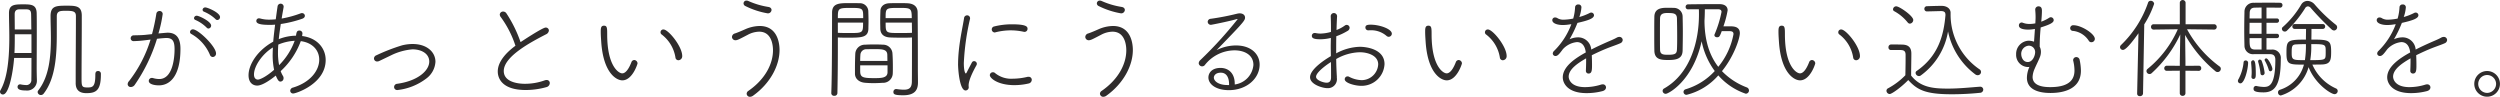 <svg id="グループ_200" data-name="グループ 200" xmlns="http://www.w3.org/2000/svg" xmlns:xlink="http://www.w3.org/1999/xlink" width="528.874" height="20.48" viewBox="0 0 528.874 20.48"><defs><clipPath id="clip-path"><rect id="長方形_136" data-name="長方形 136" width="528.874" height="20.48" fill="none"/></clipPath></defs><g id="グループ_196" data-name="グループ 196" transform="translate(0 0)" clip-path="url(#clip-path)"><path id="パス_944" data-name="パス 944" d="M2.988,11.684C2.776,14.624,1.9,19.419.635,19.419A.605.605,0,0,1,0,18.855a.636.636,0,0,1,.071-.285c1.128-1.927,1.9-5.194,1.9-11.167,0-1.925-.071-3.758-.071-5.194C1.9.423,3.009.352,4.868.352c1.692,0,2.844.024,2.891,1.857.024.964.024,2.374.024,3.928,0,3.056-.024,6.558-.024,7.618,0,.914.024,1.857.047,2.609v.044A2.076,2.076,0,0,1,5.432,18.57c-.635,0-1.716-.044-1.716-.752a.513.513,0,0,1,.517-.541h.091a6.287,6.287,0,0,0,1.107.144,1.058,1.058,0,0,0,1.2-1.175c.024-.825.024-2.541.024-4.562ZM6.654,6.677H3.126c0,1.293,0,2.63-.068,3.972h3.6ZM6.631,5.664c-.024-1.316-.024-2.444-.047-3.22-.024-.682-.212-1.011-.94-1.034H4.022c-.614.024-.917.353-.917,1.034,0,.964.021,2.071.021,3.22Zm9.381,11.311V15.682c0-3.34.047-9.1.047-11.851V2.843c0-.964-.517-1.128-2.045-1.128-1.222,0-2,0-2,1.173V6.534c0,4.4-.238,9.477-2.776,12.7a.739.739,0,0,1-.588.3.669.669,0,0,1-.682-.609.542.542,0,0,1,.118-.355c2.327-2.938,2.68-7.216,2.68-11.1,0-1.666-.071-3.267-.071-4.654C10.7.658,11.9.634,14.2.634c1.88,0,3.056.091,3.1,2V4.371c0,3.1-.047,8.441-.047,11.379,0,1.951,0,2.186,1.269,2.186,1.058,0,1.645-.141,1.645-2.632,0-.4.026-.846.588-.846a.559.559,0,0,1,.588.564v.188c0,3.361-1.034,3.928-3.079,3.928-1.951,0-2.256-1.2-2.256-2.162" transform="translate(0 0.568)" fill="#2f2c2c"/><path id="パス_945" data-name="パス 945" d="M14.056,7.54a22.28,22.28,0,0,1-2.444.185.593.593,0,0,1-.635-.585.625.625,0,0,1,.611-.637c.776-.021,1.5-.021,2.374-.094l1.528-.162a40.986,40.986,0,0,0,.917-4.307.661.661,0,0,1,.682-.585.637.637,0,0,1,.661.635,26.871,26.871,0,0,1-.9,4.113c1.833-.162,1.859-.162,1.93-.162,2.209,0,2.727,1.622,2.727,3.406,0,5.717-2.186,7.736-4.562,7.736-.917,0-2.139-.235-2.139-.938a.637.637,0,0,1,.658-.635.728.728,0,0,1,.212.021,4.672,4.672,0,0,0,1.34.214c2.894,0,3.246-4.586,3.246-6.281,0-1.5-.282-2.4-1.692-2.4-.353,0-.987.05-2.024.167a34.994,34.994,0,0,1-4.7,9.731,1.022,1.022,0,0,1-.823.473.624.624,0,0,1-.682-.59,1,1,0,0,1,.306-.679A27.428,27.428,0,0,0,15.184,7.4Zm13.685,3.079a9.084,9.084,0,0,0-3.928-4.4.476.476,0,0,1-.282-.423.6.6,0,0,1,.611-.564c1.128,0,4.892,3.622,4.892,5.1a.715.715,0,0,1-.682.752.653.653,0,0,1-.611-.47m-.705-5.759a7.717,7.717,0,0,0-2.353-1.6.436.436,0,0,1-.306-.4.556.556,0,0,1,.588-.5c.47,0,3.035,1.2,3.035,2.094a.618.618,0,0,1-.564.614.529.529,0,0,1-.4-.212m1.88-1.789a7.947,7.947,0,0,0-2.4-1.551.456.456,0,0,1-.329-.423A.558.558,0,0,1,26.8.6c.426,0,3.082,1.1,3.082,2.045a.6.6,0,0,1-.564.611.5.5,0,0,1-.4-.188" transform="translate(16.667 0.974)" fill="#2f2c2c"/><path id="パス_946" data-name="パス 946" d="M26.928,14.567a5.958,5.958,0,0,0,.494,1.037.777.777,0,0,1,.118.447.687.687,0,0,1-.635.729c-.329,0-.541-.165-1.011-1.269-1.034.846-2.821,2.115-3.925,2.115-.94,0-1.836-.635-1.836-2.189,0-2.207,1.812-5.218,5.221-7.1.094-1.128.235-2.3.4-3.6a11.9,11.9,0,0,1-1.246.044c-1.974,0-2.727-.279-2.727-.82a.543.543,0,0,1,.564-.567,1.64,1.64,0,0,1,.306.05,6.688,6.688,0,0,0,1.9.232,12.742,12.742,0,0,0,1.34-.071c.118-.87.235-1.763.376-2.679A.656.656,0,0,1,26.9.3a.629.629,0,0,1,.658.588V1c-.141.846-.306,1.671-.42,2.447a22.8,22.8,0,0,0,4.019-1.1.568.568,0,0,1,.282-.05.585.585,0,0,1,.611.564c0,.238-.165.494-.588.635A24.676,24.676,0,0,1,26.952,4.6c-.165,1.149-.329,2.209-.423,3.2a10.162,10.162,0,0,1,3.646-.729c.094-.752.212-1.084.705-1.084a.617.617,0,0,1,.658.614c0,.021,0,.021-.071.541,3.22.4,4.983,2.612,4.983,5.077,0,5.033-6.3,7.077-6.84,7.077a.6.6,0,0,1-.661-.564.731.731,0,0,1,.588-.682c3.74-1.128,5.55-3.667,5.55-5.9,0-1.906-1.316-3.575-3.9-3.928a16.259,16.259,0,0,1-4.257,6.346m-1.692-3.549c0-.47.024-.964.047-1.457-2.162,1.293-4,3.9-4,5.714,0,.729.353,1.081.846,1.081.353,0,1.645-.517,3.408-2.068a15.3,15.3,0,0,1-.306-3.27m1.2-2.068c-.047.59-.071,1.152-.071,1.671A13.394,13.394,0,0,0,26.6,13.3a14.154,14.154,0,0,0,3.293-5.15,10.256,10.256,0,0,0-3.458.8" transform="translate(32.446 0.479)" fill="#2f2c2c"/><path id="パス_947" data-name="パス 947" d="M35.256,13.3a.638.638,0,0,1-.705-.635.687.687,0,0,1,.635-.684c4.442-.609,6.8-2.821,6.8-4.7,0-1.648-1.6-2.588-3.552-2.588a12.585,12.585,0,0,0-4.536,1.269L31.4,7.161a1.032,1.032,0,0,1-.423.1.646.646,0,0,1-.682-.637.75.75,0,0,1,.517-.679A40.076,40.076,0,0,1,36.22,3.85a9.134,9.134,0,0,1,2.256-.285c3.035,0,4.821,1.718,4.821,3.763a4.743,4.743,0,0,1-1.951,3.549,12.262,12.262,0,0,1-6.09,2.424" transform="translate(48.822 5.746)" fill="#2f2c2c"/><path id="パス_948" data-name="パス 948" d="M40.979,2.135a.934.934,0,0,1-.235-.564.687.687,0,0,1,.729-.635.816.816,0,0,1,.658.353A27,27,0,0,1,45.142,7.4c.188-.118,4.63-3.079,5.312-3.079a.642.642,0,0,1,.682.632,1,1,0,0,1-.611.8c-3.1,1.6-8.934,4.654-8.934,7.756,0,2.706,4,2.706,4.445,2.706a12.221,12.221,0,0,0,4.16-.705,1.17,1.17,0,0,1,.447-.094.635.635,0,0,1,.682.658.914.914,0,0,1-.705.846,16.123,16.123,0,0,1-4.4.611c-4.821,0-5.9-2.327-5.9-3.925,0-2.186,2-4.163,3.74-5.435a21.531,21.531,0,0,0-3.082-6.041" transform="translate(64.982 1.509)" fill="#2f2c2c"/><path id="パス_949" data-name="パス 949" d="M55.74,9.343a.742.742,0,0,1,.705.708c0,.138-1.081,3.594-3.22,3.594-1.2,0-4.045-1.478-4.468-8.25-.071-1.034-.094-1.528-.094-2.071,0-.726.047-1.243.682-1.243.658,0,.682.467.682,1.833,0,6.793,2.468,8.253,3.176,8.253.279,0,1.081-.118,1.951-2.374a.658.658,0,0,1,.588-.449M64.463,8.8A7.611,7.611,0,0,0,61.572,3.96a.559.559,0,0,1-.261-.494.592.592,0,0,1,.614-.59c1.034,0,3.972,3.578,3.972,5.623a.847.847,0,0,1-.8.893.635.635,0,0,1-.635-.59" transform="translate(78.426 3.353)" fill="#2f2c2c"/><path id="パス_950" data-name="パス 950" d="M63.127,20.408a.69.69,0,0,1-.729-.658.739.739,0,0,1,.353-.59c3.714-2.562,5.218-5.876,5.218-8.582,0-.564-.047-3.949-2.915-3.949a5.285,5.285,0,0,0-2.421.658c-1.765.917-2.189,1.154-2.588,1.154a.721.721,0,0,1-.752-.708A.8.8,0,0,1,59.93,7c.632-.212,1.5-.588,2.183-.893a7.9,7.9,0,0,1,3.035-.682c4.113,0,4.207,4.327,4.207,5.08,0,3.288-1.951,7.051-5.594,9.663a1.145,1.145,0,0,1-.635.235M66.841,2.751A16.975,16.975,0,0,1,62.114,1.2a.64.64,0,0,1-.376-.564.611.611,0,0,1,.637-.588,1.1,1.1,0,0,1,.444.12,16.736,16.736,0,0,0,4.139,1.222c.494.071.705.35.705.656a.772.772,0,0,1-.823.708" transform="translate(95.557 0.073)" fill="#2f2c2c"/><path id="パス_951" data-name="パス 951" d="M67.338,19.3c.165-4.374.141-11.943.165-17.025C67.5.252,69.077.252,71.169.252c.8,0,1.624,0,2.068.026a1.771,1.771,0,0,1,1.93,1.6c.021.658.047,1.457.047,2.23,0,.541-.026,1.081-.026,1.554-.047,1.9-1.5,1.9-4.442,1.9-.682,0-1.41,0-2.021-.047V9.891c0,2.729-.024,6-.094,9.381a.6.6,0,0,1-.658.59.573.573,0,0,1-.635-.541ZM74.086,3.428c0-2.068,0-2.162-2.659-2.162-2.68,0-2.7.115-2.7,2.162Zm-5.362.94V6.53c.611.047,1.622.047,2.538.047,2.75,0,2.8-.024,2.8-2.209ZM78.2,17.11c-.682.047-1.316.071-1.951.071-.541,0-1.107-.024-1.695-.071-1.363-.094-2.186-.87-2.209-1.9V14.2c0-1.081.024-2.327.071-3.291a2.019,2.019,0,0,1,2.095-1.859C75.215,9,75.826,9,76.437,9s1.2,0,1.81.047a1.971,1.971,0,0,1,2.021,1.739c.071.9.094,1.977.094,2.988,0,.517,0,.987-.023,1.41A2.034,2.034,0,0,1,78.2,17.11m.987-5.97c-.047-1.131-1.152-1.154-2.562-1.154-.588,0-1.222,0-1.786.024a1.243,1.243,0,0,0-1.34,1.107c-.026.329-.05.844-.05,1.361H79.21Zm-5.738,2.28v1.1c0,1.363.353,1.6,2.917,1.6,1.481,0,2.821,0,2.868-1.2v-1.5Zm8.84-5.855c-1.008,0-1.974-.024-2.515-.047-1.5-.071-2.045-.87-2.068-1.857,0-.447-.023-.964-.023-1.5,0-.776.023-1.577.047-2.28.023-.872.682-1.554,1.88-1.6.447-.026,1.316-.026,2.162-.026.637,0,1.225,0,1.624.026,1.716.068,2.209,1.008,2.209,1.9.047,4,.047,8.326.047,11.875,0,1.128.024,2.139.024,2.962,0,1.436-.494,2.729-3.129,2.729-1.88,0-2.068-.235-2.068-.708a.58.58,0,0,1,.564-.609h.094a10.554,10.554,0,0,0,1.554.138c1.128,0,1.669-.4,1.692-1.692,0-.306.023-.729.023-7.9V7.517c-.635.047-1.387.047-2.118.047M84.36,3.428c0-2.162-.238-2.162-2.729-2.162-2.8,0-2.8.044-2.8,2.162Zm-5.526.94c0,2.186,0,2.209,2.915,2.209.964,0,2.045,0,2.659-.047,0-.8-.023-1.528-.023-2.162Z" transform="translate(108.522 0.407)" fill="#2f2c2c"/><path id="パス_952" data-name="パス 952" d="M77.608,11.47c0-.94.07-1.906.164-2.847.282-2.727.891-5.362,1.1-6.793a.644.644,0,0,1,.635-.588.607.607,0,0,1,.635.588v.118a51.545,51.545,0,0,0-1.319,9.378c0,1.671.285,2.212.426,2.212.071,0,.165-.165.279-.4.05-.118.9-1.739.99-1.9a.512.512,0,0,1,.494-.306.572.572,0,0,1,.564.564.626.626,0,0,1-.071.282c-.588,1.055-1.669,3.079-1.669,4.3V16.2c0,.068.024.115.024.185a.685.685,0,0,1-.658.752c-1.248,0-1.6-4.254-1.6-5.665m11.943,4.536c-3.549,0-5.221-1.481-5.221-2.115a.633.633,0,0,1,.658-.611.666.666,0,0,1,.494.209A5.373,5.373,0,0,0,89.2,14.643a13.374,13.374,0,0,0,3.032-.376,1.054,1.054,0,0,1,.259-.024.638.638,0,0,1,.705.635.81.81,0,0,1-.658.778,13.161,13.161,0,0,1-2.985.35M91.5,4.722a12.8,12.8,0,0,0-2.75-.306,13.3,13.3,0,0,0-3.27.423.293.293,0,0,1-.138.024A.648.648,0,0,1,84.73,4.2a.64.64,0,0,1,.541-.614,15.268,15.268,0,0,1,3.763-.447c3.056,0,3.267.52,3.267.943a.636.636,0,0,1-.635.658.459.459,0,0,1-.165-.024" transform="translate(125.074 2.004)" fill="#2f2c2c"/><path id="パス_953" data-name="パス 953" d="M91.746,20.408a.693.693,0,0,1-.731-.658.742.742,0,0,1,.355-.59c3.714-2.562,5.218-5.876,5.218-8.582,0-.564-.047-3.949-2.915-3.949a5.285,5.285,0,0,0-2.421.658c-1.765.917-2.189,1.154-2.588,1.154a.721.721,0,0,1-.752-.708A.8.8,0,0,1,88.549,7c.632-.212,1.5-.588,2.183-.893a7.9,7.9,0,0,1,3.035-.682c4.113,0,4.207,4.327,4.207,5.08,0,3.288-1.951,7.051-5.594,9.663a1.139,1.139,0,0,1-.635.235M95.46,2.751A16.975,16.975,0,0,1,90.733,1.2a.64.64,0,0,1-.376-.564.611.611,0,0,1,.637-.588,1.1,1.1,0,0,1,.444.12,16.736,16.736,0,0,0,4.139,1.222c.494.071.705.35.705.656a.772.772,0,0,1-.823.708" transform="translate(141.68 0.073)" fill="#2f2c2c"/><path id="パス_954" data-name="パス 954" d="M108.67,11.99c0-2.142-1.93-3.082-4-3.082a8.028,8.028,0,0,0-6.255,3.082.727.727,0,0,1-1.316-.353.969.969,0,0,1,.329-.658,85.949,85.949,0,0,0,7.9-8.655c0-.021-.023-.044-.068-.044a.465.465,0,0,0-.167.024c-1.269.4-5.242,1.2-5.383,1.2A.655.655,0,0,1,99,2.865a.67.67,0,0,1,.658-.635,52.673,52.673,0,0,0,5.573-1.081,2.41,2.41,0,0,1,.541-.068c.658,0,1.128.353,1.128.893,0,.447-.138.776-2.774,3.526l-3.244,3.361A9.155,9.155,0,0,1,105,7.874c3.2,0,4.986,1.857,4.986,4.043,0,2.917-2.727,5.411-6.513,5.411-2.75,0-4.325-1.272-4.325-2.682,0-.9.679-2.021,2.562-2.021,1.622,0,3.009,1.058,3.009,3.338v.167a4.56,4.56,0,0,0,3.951-4.139m-5.15,4.09c0-1.551-.635-2.447-1.739-2.447-1.34,0-1.481.872-1.481,1.013,0,.8,1.034,1.6,2.891,1.6h.329Z" transform="translate(156.489 1.743)" fill="#2f2c2c"/><path id="パス_955" data-name="パス 955" d="M111.786,14.525v.235a1.905,1.905,0,0,1-2.021,2.189c-.987,0-3.646-.776-3.646-2.306,0-1.666,3.035-3.667,4.4-4.466,0-.658-.024-1.316-.024-1.951,0-.658.024-1.293.024-1.9a9.565,9.565,0,0,1-2.256.282c-1.6,0-1.765-.355-1.765-.752a.578.578,0,0,1,.635-.567.889.889,0,0,1,.261.026,5.16,5.16,0,0,0,.893.091,8.8,8.8,0,0,0,2.256-.353V4.018c0-.872-.023-1.577-.047-2.212a.672.672,0,1,1,1.34-.071v.047c-.047.731-.094,1.93-.118,2.868a7.589,7.589,0,0,0,1.786-.964.608.608,0,0,1,.376-.118.622.622,0,0,1,.611.611.792.792,0,0,1-.47.682,13.171,13.171,0,0,1-2.35,1.107c-.023,1.058-.023,2.3-.023,3.62A10.98,10.98,0,0,1,116.652,8.2c1.154,0,5.221.379,5.221,3.672a4.839,4.839,0,0,1-4.983,4.583c-1.175,0-3.434-.564-3.434-1.389a.6.6,0,0,1,.588-.609.663.663,0,0,1,.353.094,6.077,6.077,0,0,0,2.659.705,3.52,3.52,0,0,0,3.479-3.34c0-1.878-2.209-2.562-3.9-2.562a10.537,10.537,0,0,0-4.986,1.434c.023,1.319.071,2.612.141,3.737m-4.4.026c0,.726,1.551,1.246,2.233,1.246.611,0,.94-.353.94-1.154,0-.914,0-2.045-.024-3.22-.353.212-3.15,2.045-3.15,3.129m14.857-8.7a4.975,4.975,0,0,0-3.22-1.152,3.9,3.9,0,0,0-.494.021h-.094a.6.6,0,0,1-.611-.585c0-.473.329-.614,1.128-.614,1.857,0,4.466.893,4.466,1.906a.673.673,0,0,1-.658.658.752.752,0,0,1-.517-.235" transform="translate(171.022 1.699)" fill="#2f2c2c"/><path id="パス_956" data-name="パス 956" d="M122.52,9.343a.742.742,0,0,1,.705.708c0,.138-1.081,3.594-3.22,3.594-1.2,0-4.045-1.478-4.468-8.25-.07-1.034-.094-1.528-.094-2.071,0-.726.047-1.243.682-1.243.658,0,.682.467.682,1.833,0,6.793,2.468,8.253,3.176,8.253.282,0,1.081-.118,1.951-2.374a.658.658,0,0,1,.588-.449m8.723-.541a7.611,7.611,0,0,0-2.891-4.842.553.553,0,0,1-.261-.494.592.592,0,0,1,.614-.59c1.034,0,3.972,3.578,3.972,5.623a.847.847,0,0,1-.8.893.635.635,0,0,1-.635-.59" transform="translate(186.049 3.353)" fill="#2f2c2c"/><path id="パス_957" data-name="パス 957" d="M129.5,4.568a9.737,9.737,0,0,1-1.5.144c-1.2,0-2.256-.355-2.256-1.037a.567.567,0,0,1,.609-.564.986.986,0,0,1,.541.188,2.465,2.465,0,0,0,1.3.282,11.373,11.373,0,0,0,1.974-.235,10.418,10.418,0,0,0,.4-2.444.629.629,0,0,1,.682-.541.6.6,0,0,1,.658.588,7.483,7.483,0,0,1-.447,2.068,11.7,11.7,0,0,0,2.139-.823.789.789,0,0,1,.376-.118.58.58,0,0,1,.59.564c0,.729-1.436,1.152-3.5,1.622a24.2,24.2,0,0,1-1.669,3.458,4.515,4.515,0,0,1,1.786-.4,2.773,2.773,0,0,1,2.8,2.585c1.131-.59,2.33-1.131,3.387-1.6.588-.259,1.316-.541,2-.919a1.156,1.156,0,0,1,.564-.162.683.683,0,0,1,.705.658.781.781,0,0,1-.494.679c-.682.306-1.152.449-2.4.919-1.222.47-2.515,1.058-3.646,1.622.024.564.047,1.269.047,1.927,0,1.2,0,1.951-.752,1.951a.56.56,0,0,1-.541-.635v-.068c.023-.541.047-1.225.047-1.833v-.684c-1.575.917-3.69,2.233-3.69,3.878,0,.473.376,2.212,3.455,2.212a11.531,11.531,0,0,0,3.338-.517,1.342,1.342,0,0,1,.4-.073.653.653,0,0,1,.705.635c0,.329-.212.658-.752.8a13.367,13.367,0,0,1-3.364.423c-3.949,0-5.03-2.045-5.03-3.338,0-2.468,3.126-4.3,4.865-5.268-.188-1.575-.94-2.189-1.88-2.189a4.668,4.668,0,0,0-2.985,1.528c-.778,1.06-1.107,1.413-1.53,1.413a.555.555,0,0,1-.588-.517.846.846,0,0,1,.306-.588,15.47,15.47,0,0,0,3.622-5.62Z" transform="translate(202.644 0.582)" fill="#2f2c2c"/><path id="パス_958" data-name="パス 958" d="M136.942,12.158c-1.554,0-2.868-.118-2.917-1.951C134,9.056,134,7.786,134,6.538c0-1.269,0-2.491.023-3.573.05-1.786,1.6-1.857,2.774-1.857.4,0,.825,0,1.3.024A1.836,1.836,0,0,1,140,2.965c.023.987.047,2.068.047,3.2,0,1.34-.023,2.727-.047,4.019-.047,1.716-1.316,1.974-3.056,1.974m-.07-9.945c-.825,0-1.6.073-1.648,1.1-.021.964-.021,2.118-.021,3.27s0,2.327.021,3.385.684,1.081,1.742,1.081c1.5,0,1.786-.259,1.833-1.1.047-.893.047-1.857.047-2.847,0-1.337-.023-2.679-.047-3.784-.047-1.032-.729-1.1-1.927-1.1m13.471,2.821c1.1.024,1.763.447,1.763,1.436,0,1.081-1.22,4.889-3.784,8.038a14.325,14.325,0,0,0,5.242,3.434.707.707,0,0,1,.473.658.683.683,0,0,1-.684.682,13.467,13.467,0,0,1-5.806-3.878,12.981,12.981,0,0,1-6.7,4.113.619.619,0,0,1-.658-.611.586.586,0,0,1,.447-.564,13.711,13.711,0,0,0,6.161-3.857,15.817,15.817,0,0,1-2.774-6.3c-1.836,8.368-7.03,11.12-7.595,11.12a.65.65,0,0,1-.661-.611.591.591,0,0,1,.355-.541c5.547-3.173,7.333-10.015,7.333-15.589,0-.4,0-.776-.021-1.152-.849,0-1.648,0-2.259.024h-.023a.506.506,0,0,1-.517-.517.512.512,0,0,1,.517-.541c1.645-.024,3.74-.047,5.479-.047h1.152c1.034,0,1.739.423,1.739,1.316a20.047,20.047,0,0,1-.893,3.385Zm-2.068,1.013c-.423,1.128-.517,1.293-.987,1.293-.306,0-.564-.188-.564-.423a.349.349,0,0,1,.023-.165,23.258,23.258,0,0,0,1.481-4.774c0-.4-.282-.564-.776-.564H144.7q0,1.2-.073,2.4v.094c.026,4.158,1.084,7.333,2.917,9.686a15.212,15.212,0,0,0,3.22-6.913c0-.449-.235-.611-.776-.635Z" transform="translate(215.957 0.537)" fill="#2f2c2c"/><path id="パス_959" data-name="パス 959" d="M151.14,9.343a.742.742,0,0,1,.705.708c0,.138-1.081,3.594-3.22,3.594-1.2,0-4.045-1.478-4.468-8.25-.07-1.034-.094-1.528-.094-2.071,0-.726.047-1.243.682-1.243.658,0,.682.467.682,1.833,0,6.793,2.468,8.253,3.176,8.253.282,0,1.081-.118,1.951-2.374a.658.658,0,0,1,.588-.449m8.723-.541a7.611,7.611,0,0,0-2.891-4.842.553.553,0,0,1-.261-.494.592.592,0,0,1,.614-.59c1.034,0,3.972,3.578,3.972,5.623a.847.847,0,0,1-.8.893.635.635,0,0,1-.635-.59" transform="translate(232.173 3.353)" fill="#2f2c2c"/><path id="パス_960" data-name="パス 960" d="M153.775,9.812a.523.523,0,0,1-.541-.564.567.567,0,0,1,.564-.611c.658,0,1.528,0,2.306.024,1.41.021,1.972.658,1.972,1.927,0,1.387-.047,2.938-.047,4.63,2.024,2.565,4.821,2.753,7.83,2.753,2.33,0,4.821-.261,6.7-.4h.071a.623.623,0,0,1,.658.635.7.7,0,0,1-.705.658,59.425,59.425,0,0,1-5.97.306c-5.6,0-7.312-.94-9.193-3.009-1.481,1.528-3.481,2.959-3.928,2.959a.712.712,0,0,1-.682-.679.585.585,0,0,1,.353-.541,14.935,14.935,0,0,0,3.646-2.753c.021-1.2.047-2.3.047-3.291V10.823c0-.752-.332-.987-1.013-1.011ZM157.3,3.983A9.354,9.354,0,0,0,154.456,1.6a.437.437,0,0,1-.259-.4.674.674,0,0,1,.682-.635c.658,0,3.6,2.021,3.6,2.891a.79.79,0,0,1-.705.776.577.577,0,0,1-.47-.256m4.09-2.33h-.024a.531.531,0,0,1-.541-.541.536.536,0,0,1,.541-.564c.917-.026,2.233-.071,3.1-.071,1.175,0,1.906.635,1.906,1.457v.329a14.007,14.007,0,0,0,6.088,11.616.67.67,0,0,1,.353.585.7.7,0,0,1-.705.682.828.828,0,0,1-.494-.165,15.1,15.1,0,0,1-5.782-9.1,14.424,14.424,0,0,1-5.785,9.334.675.675,0,0,1-.353.118.74.74,0,0,1-.729-.658.512.512,0,0,1,.259-.447c4.489-3.126,5.691-7.383,6.067-11.825,0-.094-.026-.188-.026-.261-.047-.35-.3-.561-.94-.561h-.094Z" transform="translate(246.271 0.771)" fill="#2f2c2c"/><path id="パス_961" data-name="パス 961" d="M166.137,13.326a2.036,2.036,0,0,1-.376.024,2.564,2.564,0,0,1-2.447-2.7,2.78,2.78,0,0,1,2.635-2.87,3.583,3.583,0,0,1,1.152.212l.188-2.7a7.918,7.918,0,0,1-1.363.144c-1.577,0-2.024-.423-2.024-.872a.6.6,0,0,1,.567-.635.81.81,0,0,1,.3.071,3.7,3.7,0,0,0,1.366.235,5.445,5.445,0,0,0,1.2-.118h.047V3.993c.023-.447.047-.823.047-1.2,0-.5-.023-.943-.07-1.46V1.266a.674.674,0,0,1,.682-.752c.729,0,.729.658.729.987,0,.635-.07,1.6-.141,2.256a7.877,7.877,0,0,0,1.669-.823.7.7,0,0,1,.353-.118.622.622,0,0,1,.611.611c0,.517-.705.917-2.75,1.551a39.41,39.41,0,0,0-.212,4.066,2.339,2.339,0,0,1,.259,1.1,2.865,2.865,0,0,1-.165.964c-.259.731-.8,1.742-1.175,2.635a4.722,4.722,0,0,0-.423,1.695c0,2.045,2.585,2.162,3.761,2.162,4.586,0,5.1-2.142,5.1-3.552a9.138,9.138,0,0,0-.259-2,.4.4,0,0,1-.024-.165.658.658,0,0,1,.682-.635.719.719,0,0,1,.705.658,11.42,11.42,0,0,1,.259,2.209c0,4.489-4.845,4.724-6.443,4.724-2.75,0-4.983-.844-4.983-3.22a5.749,5.749,0,0,1,.494-2.209Zm1.2-3.126a1.345,1.345,0,0,0-1.363-1.366,1.721,1.721,0,0,0-1.577,1.859c0,.329.238,1.6,1.389,1.6,1.011,0,1.551-1.34,1.551-2.092m11.9-2.095a.633.633,0,0,1-.564-.329,4.563,4.563,0,0,0-3.291-2.068.589.589,0,0,1-.635-.564.638.638,0,0,1,.705-.635c1.669,0,4.513,1.81,4.513,2.891a.726.726,0,0,1-.729.705" transform="translate(263.198 0.829)" fill="#2f2c2c"/><path id="パス_962" data-name="パス 962" d="M175.351,19.775l.282-12.742c-2.421,3.432-3.079,3.526-3.291,3.526a.621.621,0,0,1-.614-.588.669.669,0,0,1,.212-.447A22.648,22.648,0,0,0,177.655.59a.563.563,0,0,1,.564-.423.717.717,0,0,1,.729.635,19.882,19.882,0,0,1-2.092,4.348l-.259,14.6a.613.613,0,0,1-.658.59.532.532,0,0,1-.588-.543Zm9.028-4.821-2.727.026a.521.521,0,0,1-.564-.517.541.541,0,0,1,.564-.564l2.727.021v-.964l.094-5.667a26.026,26.026,0,0,1-6.043,8.182.63.63,0,0,1-.47.191.646.646,0,0,1-.635-.614.608.608,0,0,1,.259-.491,22.57,22.57,0,0,0,6.372-8.37l-5.08.071a.549.549,0,0,1-.588-.567.543.543,0,0,1,.564-.564h5.526V.541a.616.616,0,0,1,1.222,0V5.127h6.02a.55.55,0,0,1,.564.59.531.531,0,0,1-.541.541l-5.738-.071a24.032,24.032,0,0,0,6.889,7.874.584.584,0,0,1,.259.5.682.682,0,0,1-1.152.491,27.555,27.555,0,0,1-6.4-7.662l.07,5.55v.985l2.8-.021a.5.5,0,0,1,.541.541.518.518,0,0,1-.541.541l-2.8-.026v4.774a.556.556,0,0,1-.588.541.563.563,0,0,1-.611-.541Z" transform="translate(276.76 0.001)" fill="#2f2c2c"/><path id="パス_963" data-name="パス 963" d="M182.926,12.673a.5.5,0,0,1,.514.473c-.024,1.457-.776,4.372-1.622,4.372a.526.526,0,0,1-.541-.514.75.75,0,0,1,.141-.4,9.524,9.524,0,0,0,1.058-3.479.422.422,0,0,1,.449-.449m5.453-2.3a1.78,1.78,0,0,1,1.974,1.972c0,5.667-1.316,7.077-3.667,7.077-2.092,0-2.092-.467-2.092-.776a.53.53,0,0,1,.541-.588c.047,0,.091.026.138.026a7.512,7.512,0,0,0,1.483.185c1.081,0,2.444-.212,2.444-5.735,0-1.081-.635-1.178-1.1-1.2h-3.411a1.791,1.791,0,0,1-2.021-1.789c-.023-.938-.047-2.092-.047-3.267,0-1.436.024-2.87.047-3.878a1.877,1.877,0,0,1,2.021-1.93c.943-.021,2.165-.021,3.317-.021.823,0,1.622,0,2.233.021a.475.475,0,0,1,.47.494.512.512,0,0,1-.517.541c-.776,0-1.857-.024-2.868-.024V3.788h2.186a.437.437,0,0,1,.47.447.443.443,0,0,1-.47.47h-2.186V7.032h2.186a.437.437,0,0,1,.47.447.443.443,0,0,1-.47.47h-2.186v2.424ZM186.287,4.7h-2.541c0,.752-.023,1.551-.023,2.327h2.565Zm0-3.223c-.564,0-1.081.024-1.457.024-.684.026-1.034.355-1.06,1.107,0,.329-.023.726-.023,1.175h2.541Zm0,6.466h-2.541c0,1.765,0,2.424,1.225,2.424h1.316Zm-2.141,8.185V16.06c.026-.259.047-.564.047-.87,0-.846-.094-1.692-.118-2.045V13.1a.45.45,0,0,1,.426-.467c.376,0,.562.585.562,2.915,0,.611-.047,1.034-.514,1.034a.4.4,0,0,1-.4-.444m1.906-.755a13.508,13.508,0,0,0-.47-2.35.417.417,0,0,1-.026-.165.354.354,0,0,1,.355-.376.436.436,0,0,1,.4.279,10.894,10.894,0,0,1,.614,2.494.491.491,0,0,1-.47.541.4.4,0,0,1-.4-.423m1.739-.752a9.2,9.2,0,0,0-.823-1.927.45.45,0,0,1-.047-.165.356.356,0,0,1,.353-.308c.423,0,1.293,1.739,1.293,2.236a.456.456,0,0,1-.423.494c-.141,0-.282-.094-.353-.329M196.843,6c0,.423,0,1.316-.023,2.256,3.808,0,4.184.118,4.184,2.609,0,1.789-.165,2.588-1.927,2.659-.611.021-1.316.021-2.045.021a9.758,9.758,0,0,0,4.959,5.033.588.588,0,0,1,.4.567.674.674,0,0,1-.658.658c-.778,0-4.139-2.189-5.5-5.717a8.785,8.785,0,0,1-5.879,6,.629.629,0,0,1-.588-.658.562.562,0,0,1,.423-.561,7.6,7.6,0,0,0,5.056-5.317c-3.126,0-3.693,0-3.693-2.4,0-2.7.118-2.891,4.116-2.891,0-.917.024-1.763.024-2.256h-2.4a.487.487,0,0,1-.494-.52.486.486,0,0,1,.494-.514h5.949a.486.486,0,0,1,.494.514.493.493,0,0,1-.517.52Zm4.257.094A55.713,55.713,0,0,1,196.726,1.6a.875.875,0,0,0-.635-.373.731.731,0,0,0-.611.423,25.6,25.6,0,0,1-3.834,4.724.623.623,0,0,1-.447.188A.6.6,0,0,1,190.588,6a.5.5,0,0,1,.212-.423,19.43,19.43,0,0,0,3.857-4.7,1.554,1.554,0,0,1,1.363-.8,2.073,2.073,0,0,1,1.5.752,32.268,32.268,0,0,0,4.466,4.28.673.673,0,0,1-.35,1.222.831.831,0,0,1-.541-.235m-7.406,3.176c-.966.021-1.034.35-1.034,1.833,0,1.5.279,1.5,2.8,1.5a20.271,20.271,0,0,0,.212-3.387c-.752,0-1.434.024-1.974.05m2.891,3.338c2.844,0,3.173-.05,3.244-.87.023-.261.023-.611.023-.964,0-1.5,0-1.554-3.056-1.554a17.462,17.462,0,0,1-.211,3.387" transform="translate(292.149 0.117)" fill="#2f2c2c"/><path id="パス_964" data-name="パス 964" d="M196.281,4.568a9.737,9.737,0,0,1-1.5.144c-1.2,0-2.256-.355-2.256-1.037a.567.567,0,0,1,.609-.564.986.986,0,0,1,.541.188,2.464,2.464,0,0,0,1.3.282,11.374,11.374,0,0,0,1.974-.235,10.421,10.421,0,0,0,.4-2.444.628.628,0,0,1,.682-.541.6.6,0,0,1,.658.588,7.483,7.483,0,0,1-.447,2.068,11.7,11.7,0,0,0,2.139-.823.78.78,0,0,1,.376-.118.579.579,0,0,1,.59.564c0,.729-1.436,1.152-3.5,1.622a24.2,24.2,0,0,1-1.669,3.458,4.515,4.515,0,0,1,1.786-.4,2.773,2.773,0,0,1,2.8,2.585c1.131-.59,2.33-1.131,3.387-1.6.588-.259,1.316-.541,2-.919a1.156,1.156,0,0,1,.564-.162.683.683,0,0,1,.705.658.781.781,0,0,1-.494.679c-.682.306-1.152.449-2.4.919-1.222.47-2.515,1.058-3.646,1.622.023.564.047,1.269.047,1.927,0,1.2,0,1.951-.752,1.951a.56.56,0,0,1-.541-.635v-.068c.023-.541.047-1.225.047-1.833v-.684c-1.575.917-3.69,2.233-3.69,3.878,0,.473.376,2.212,3.455,2.212a11.531,11.531,0,0,0,3.338-.517,1.343,1.343,0,0,1,.4-.073.653.653,0,0,1,.705.635c0,.329-.212.658-.752.8a13.366,13.366,0,0,1-3.364.423c-3.949,0-5.03-2.045-5.03-3.338,0-2.468,3.126-4.3,4.865-5.268-.188-1.575-.94-2.189-1.88-2.189a4.668,4.668,0,0,0-2.985,1.528c-.778,1.06-1.107,1.413-1.53,1.413a.555.555,0,0,1-.588-.517.846.846,0,0,1,.306-.588,15.471,15.471,0,0,0,3.622-5.62Z" transform="translate(310.267 0.582)" fill="#2f2c2c"/><path id="パス_965" data-name="パス 965" d="M203.135,11.185a2.716,2.716,0,0,1,0-5.432,2.716,2.716,0,1,1,0,5.432m0-4.586a1.885,1.885,0,0,0-1.88,1.883,1.9,1.9,0,0,0,1.88,1.9,1.926,1.926,0,0,0,1.9-1.9,1.907,1.907,0,0,0-1.9-1.883" transform="translate(323.013 9.272)" fill="#2f2c2c"/></g></svg>